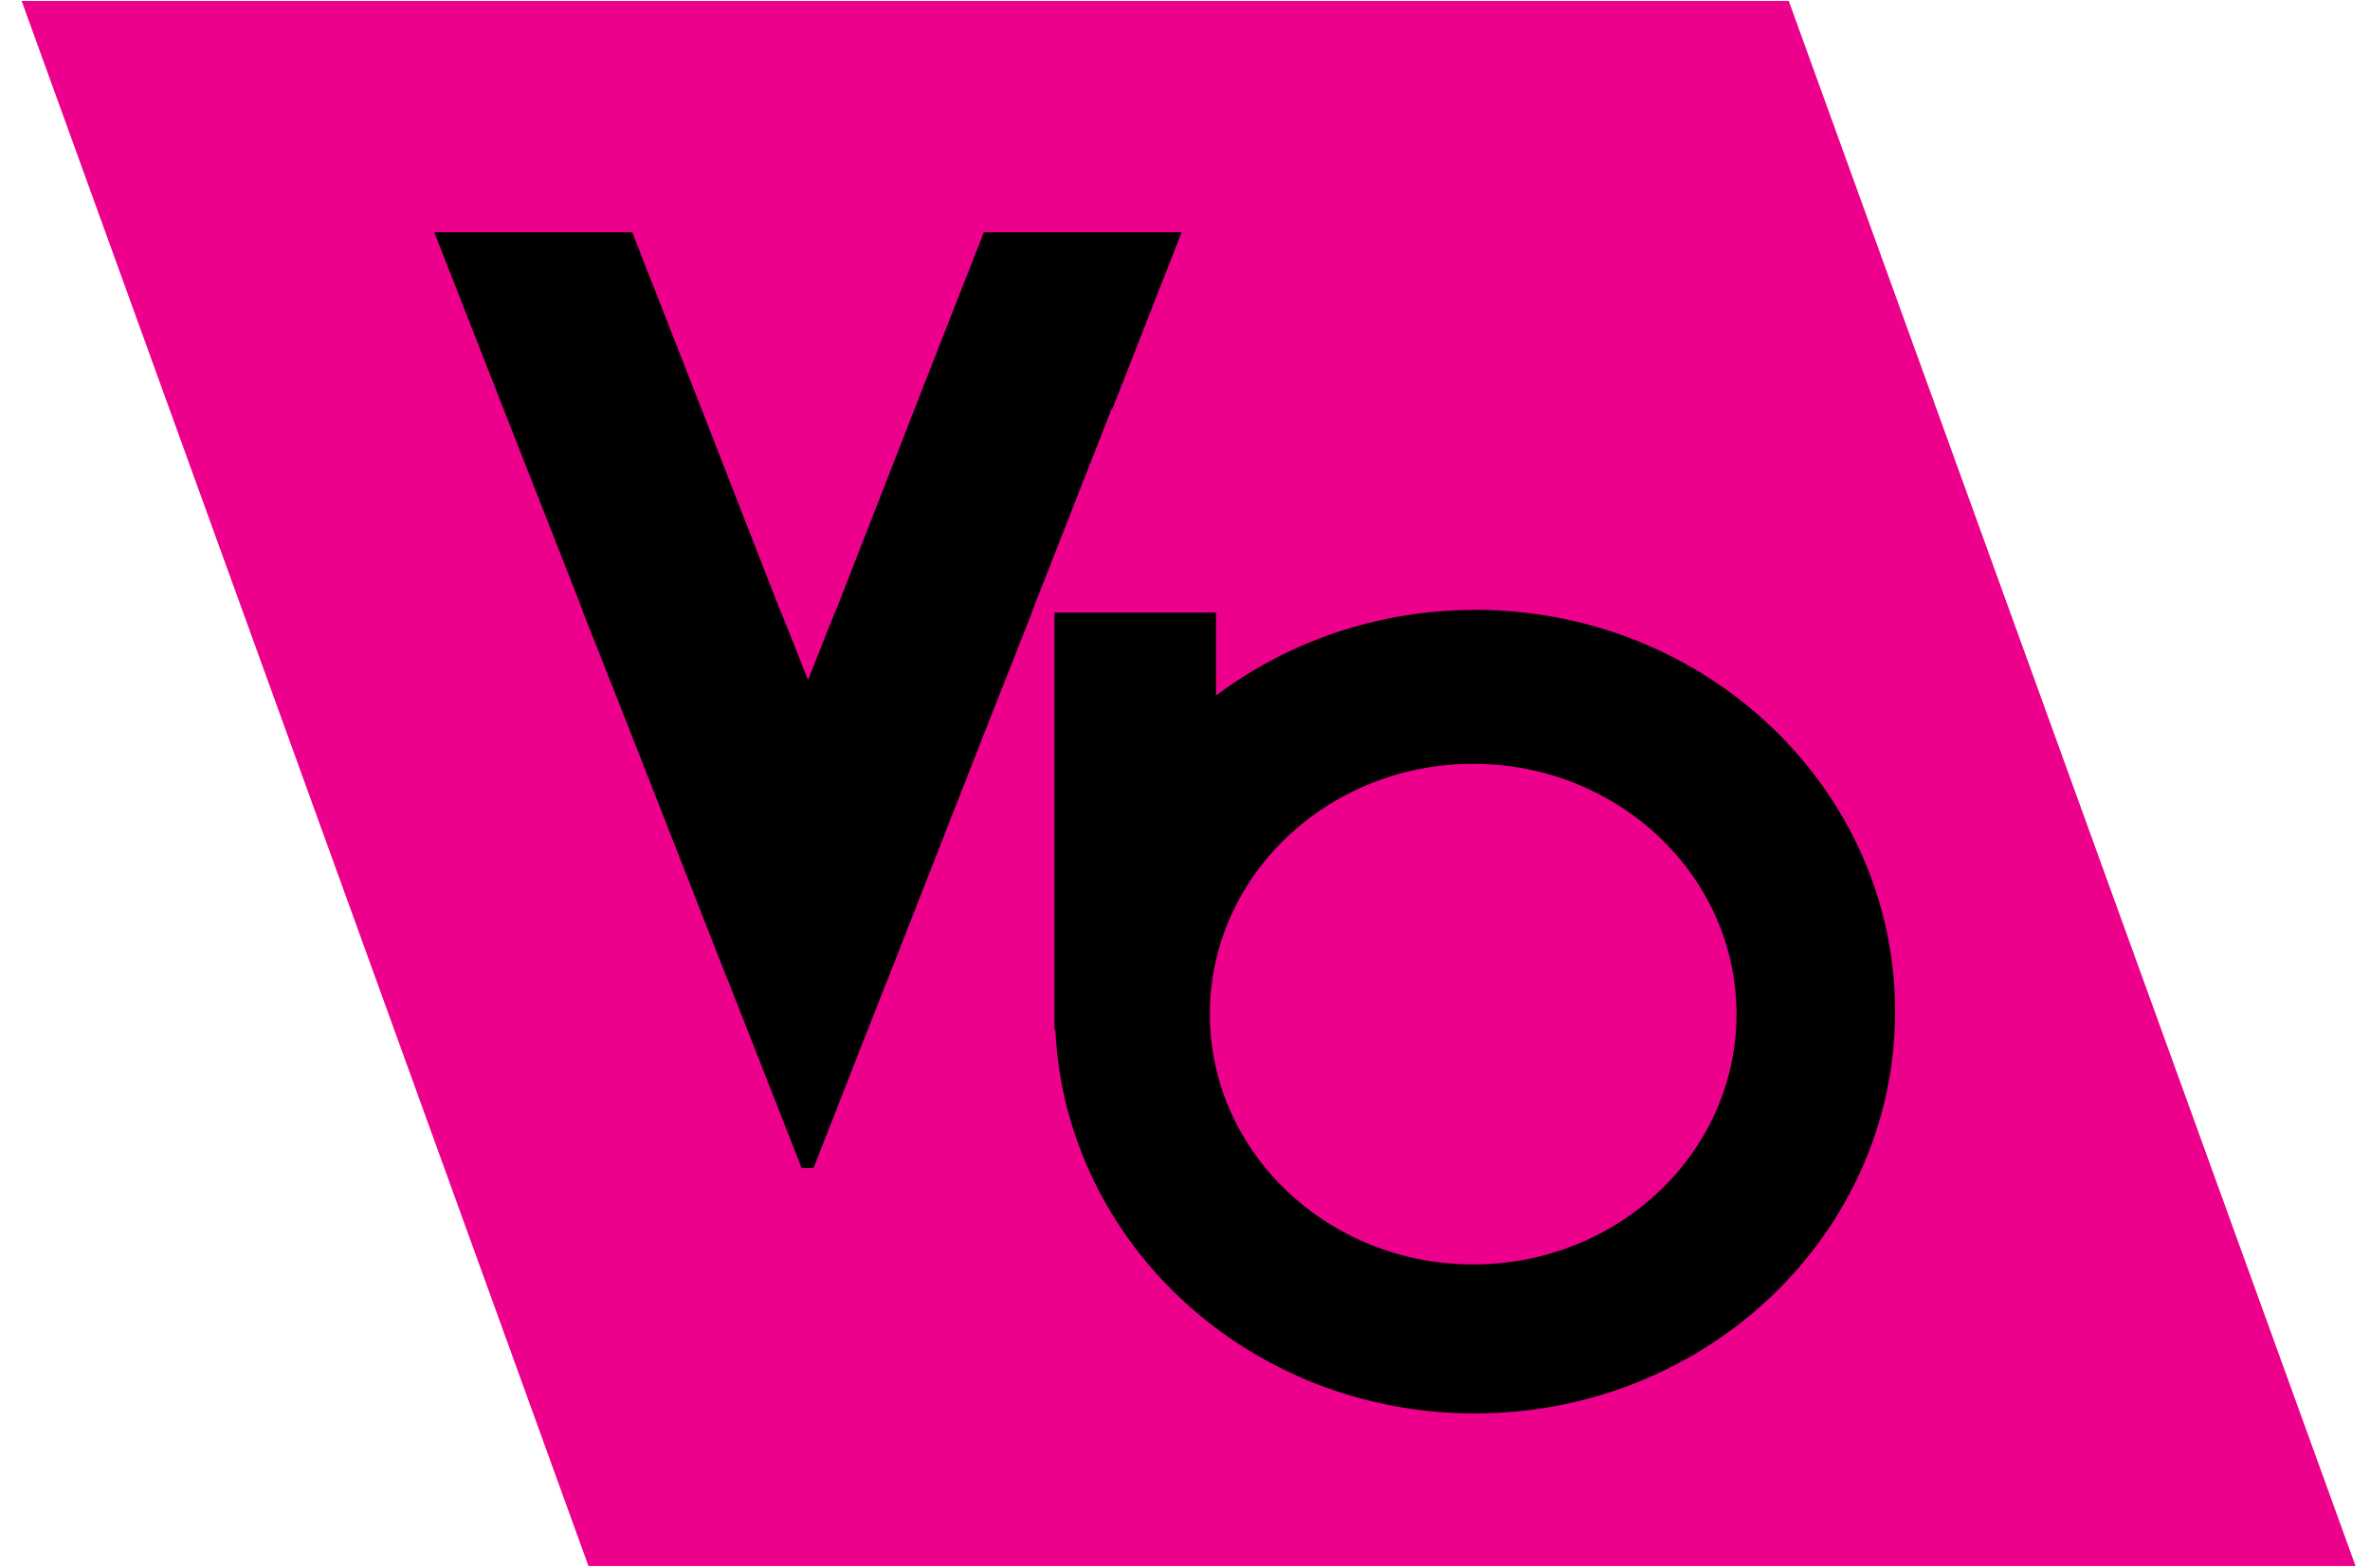 <?xml version="1.0" encoding="UTF-8"?>
<svg id="Layer_1" data-name="Layer 1" xmlns="http://www.w3.org/2000/svg" viewBox="0 0 151.11 100">
  <defs>
    <style>
      .cls-1 {
        fill: #ec008c;
      }
    </style>
  </defs>
  <polygon class="cls-1" points="150.19 99.85 37.52 99.85 1.38 .06 114.05 .06 150.19 99.85"/>
  <g>
    <path d="M70.93,26.06l4.41-11.25h-5.84s-.94,0-.94,0h-5.79s0,0,0,0h-.04s-4.2,10.71-4.2,10.71l-.21.54-5.06,12.96h-.02s-1.72,4.34-1.72,4.34l-1.72-4.34h-.02l-5.06-12.96-.21-.54-4.2-10.71h-.05s-5.79,0-5.79,0h-.94s-5.84,0-5.84,0l4.41,11.25h0s5.09,12.96,5.09,12.96h-.02s2.37,5.99,2.37,5.99l2.4,6.11h0l4.41,11.25h.01s3.7,9.42,3.7,9.42l1.05,2.68h.76s0,0,0,0l1.05-2.68,3.7-9.42h.01l4.41-11.25h0s0,0,0,0l2.4-6.11,2.37-5.99h-.02s5.09-12.96,5.09-12.96h0Z"/>
    <path d="M94.03,38.89c-6.23,0-11.95,2.05-16.5,5.46v-5.29s-10.3,0-10.3,0v26.6s.06,0,.06,0c.64,13.61,12.35,24.46,26.74,24.46,14.8,0,26.8-11.47,26.8-25.62,0-14.15-12-25.62-26.8-25.62ZM93.93,80.62c-9.27,0-16.79-7.15-16.79-15.96,0-8.82,7.52-15.96,16.79-15.96,9.27,0,16.79,7.15,16.79,15.96,0,8.82-7.52,15.96-16.79,15.96Z"/>
  </g>
</svg>